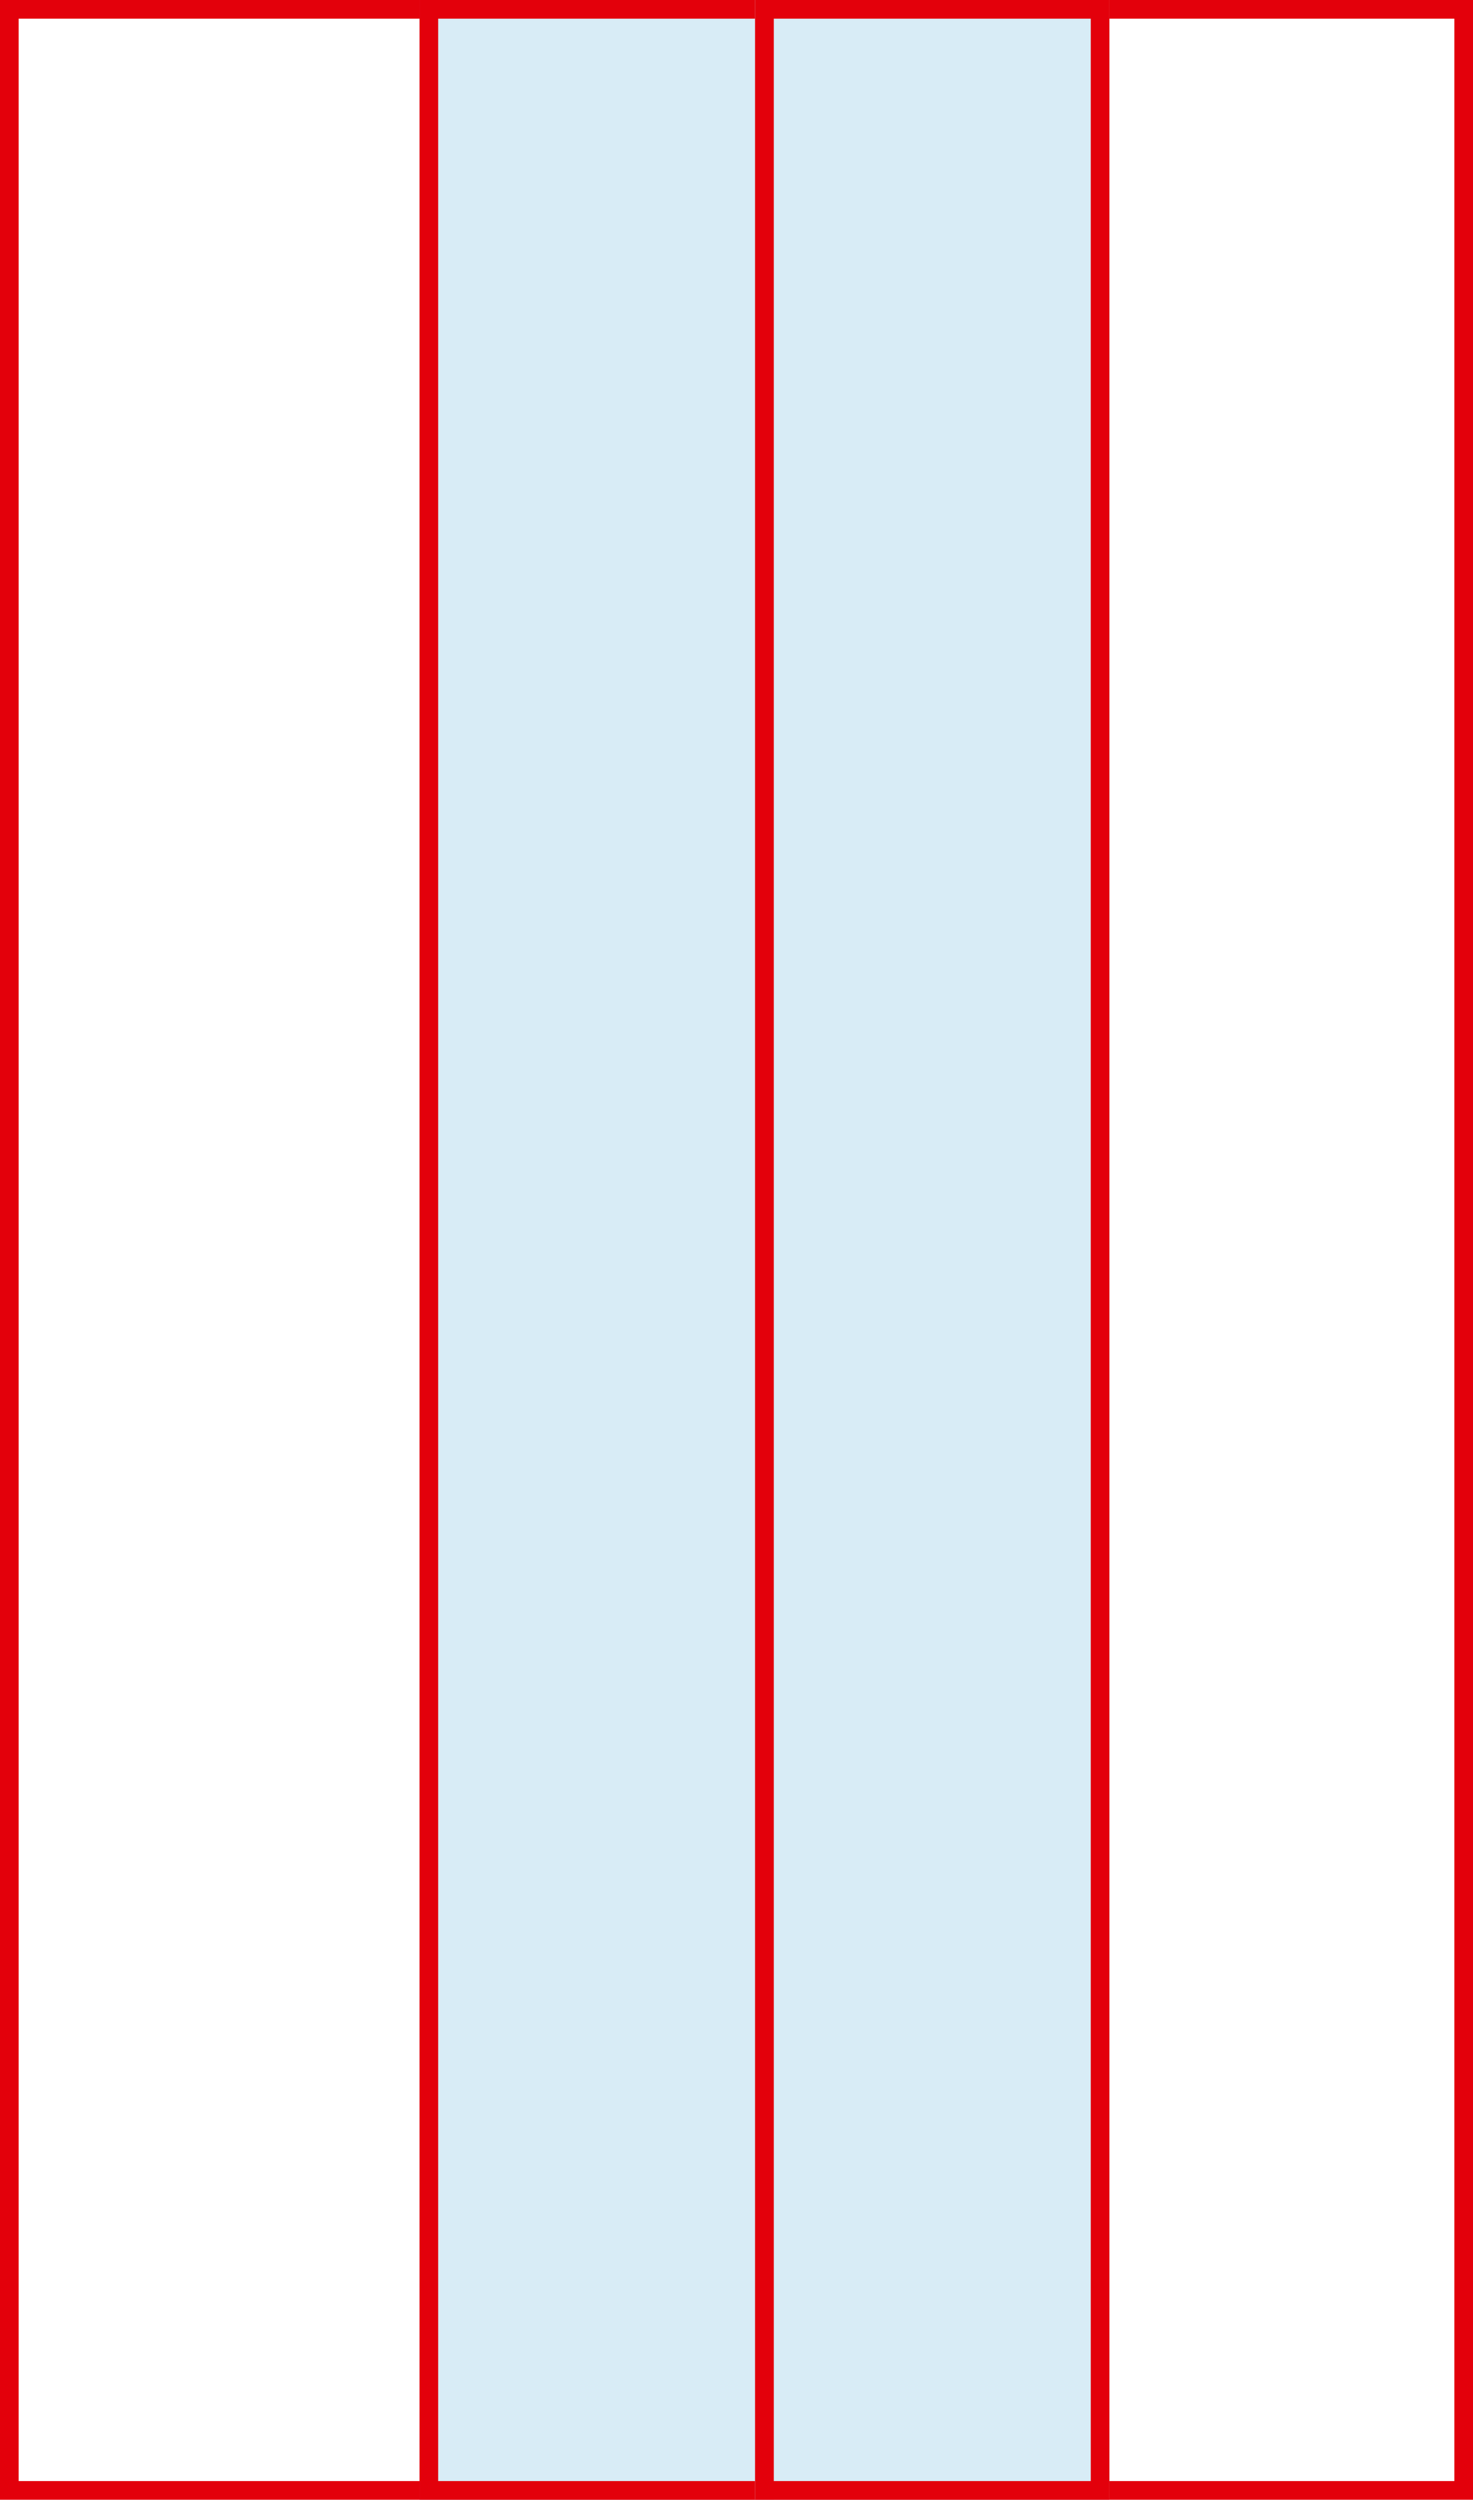 <svg xmlns="http://www.w3.org/2000/svg" width="79" height="134" viewBox="0 0 79 134">
  <g id="Gruppe_6646" data-name="Gruppe 6646" transform="translate(-1405 -1335)">
    <g id="Rechteck_431" data-name="Rechteck 431" transform="translate(1405 1335)" fill="#fff" stroke="#e3000b" stroke-width="1">
      <rect width="79" height="134" stroke="none"/>
      <rect x="0.5" y="0.5" width="78" height="133" fill="none"/>
    </g>
    <g id="Rechteck_435" data-name="Rechteck 435" transform="translate(1427.5 1335)" fill="#d8ecf6" stroke="#e3000b" stroke-width="1">
      <rect width="19" height="134" stroke="none"/>
      <rect x="0.5" y="0.5" width="18" height="133" fill="none"/>
    </g>
    <g id="Rechteck_436" data-name="Rechteck 436" transform="translate(1445.5 1335)" fill="#d8ecf6" stroke="#e3000b" stroke-width="1">
      <rect width="19" height="134" stroke="none"/>
      <rect x="0.5" y="0.5" width="18" height="133" fill="none"/>
    </g>
  </g>
</svg>
